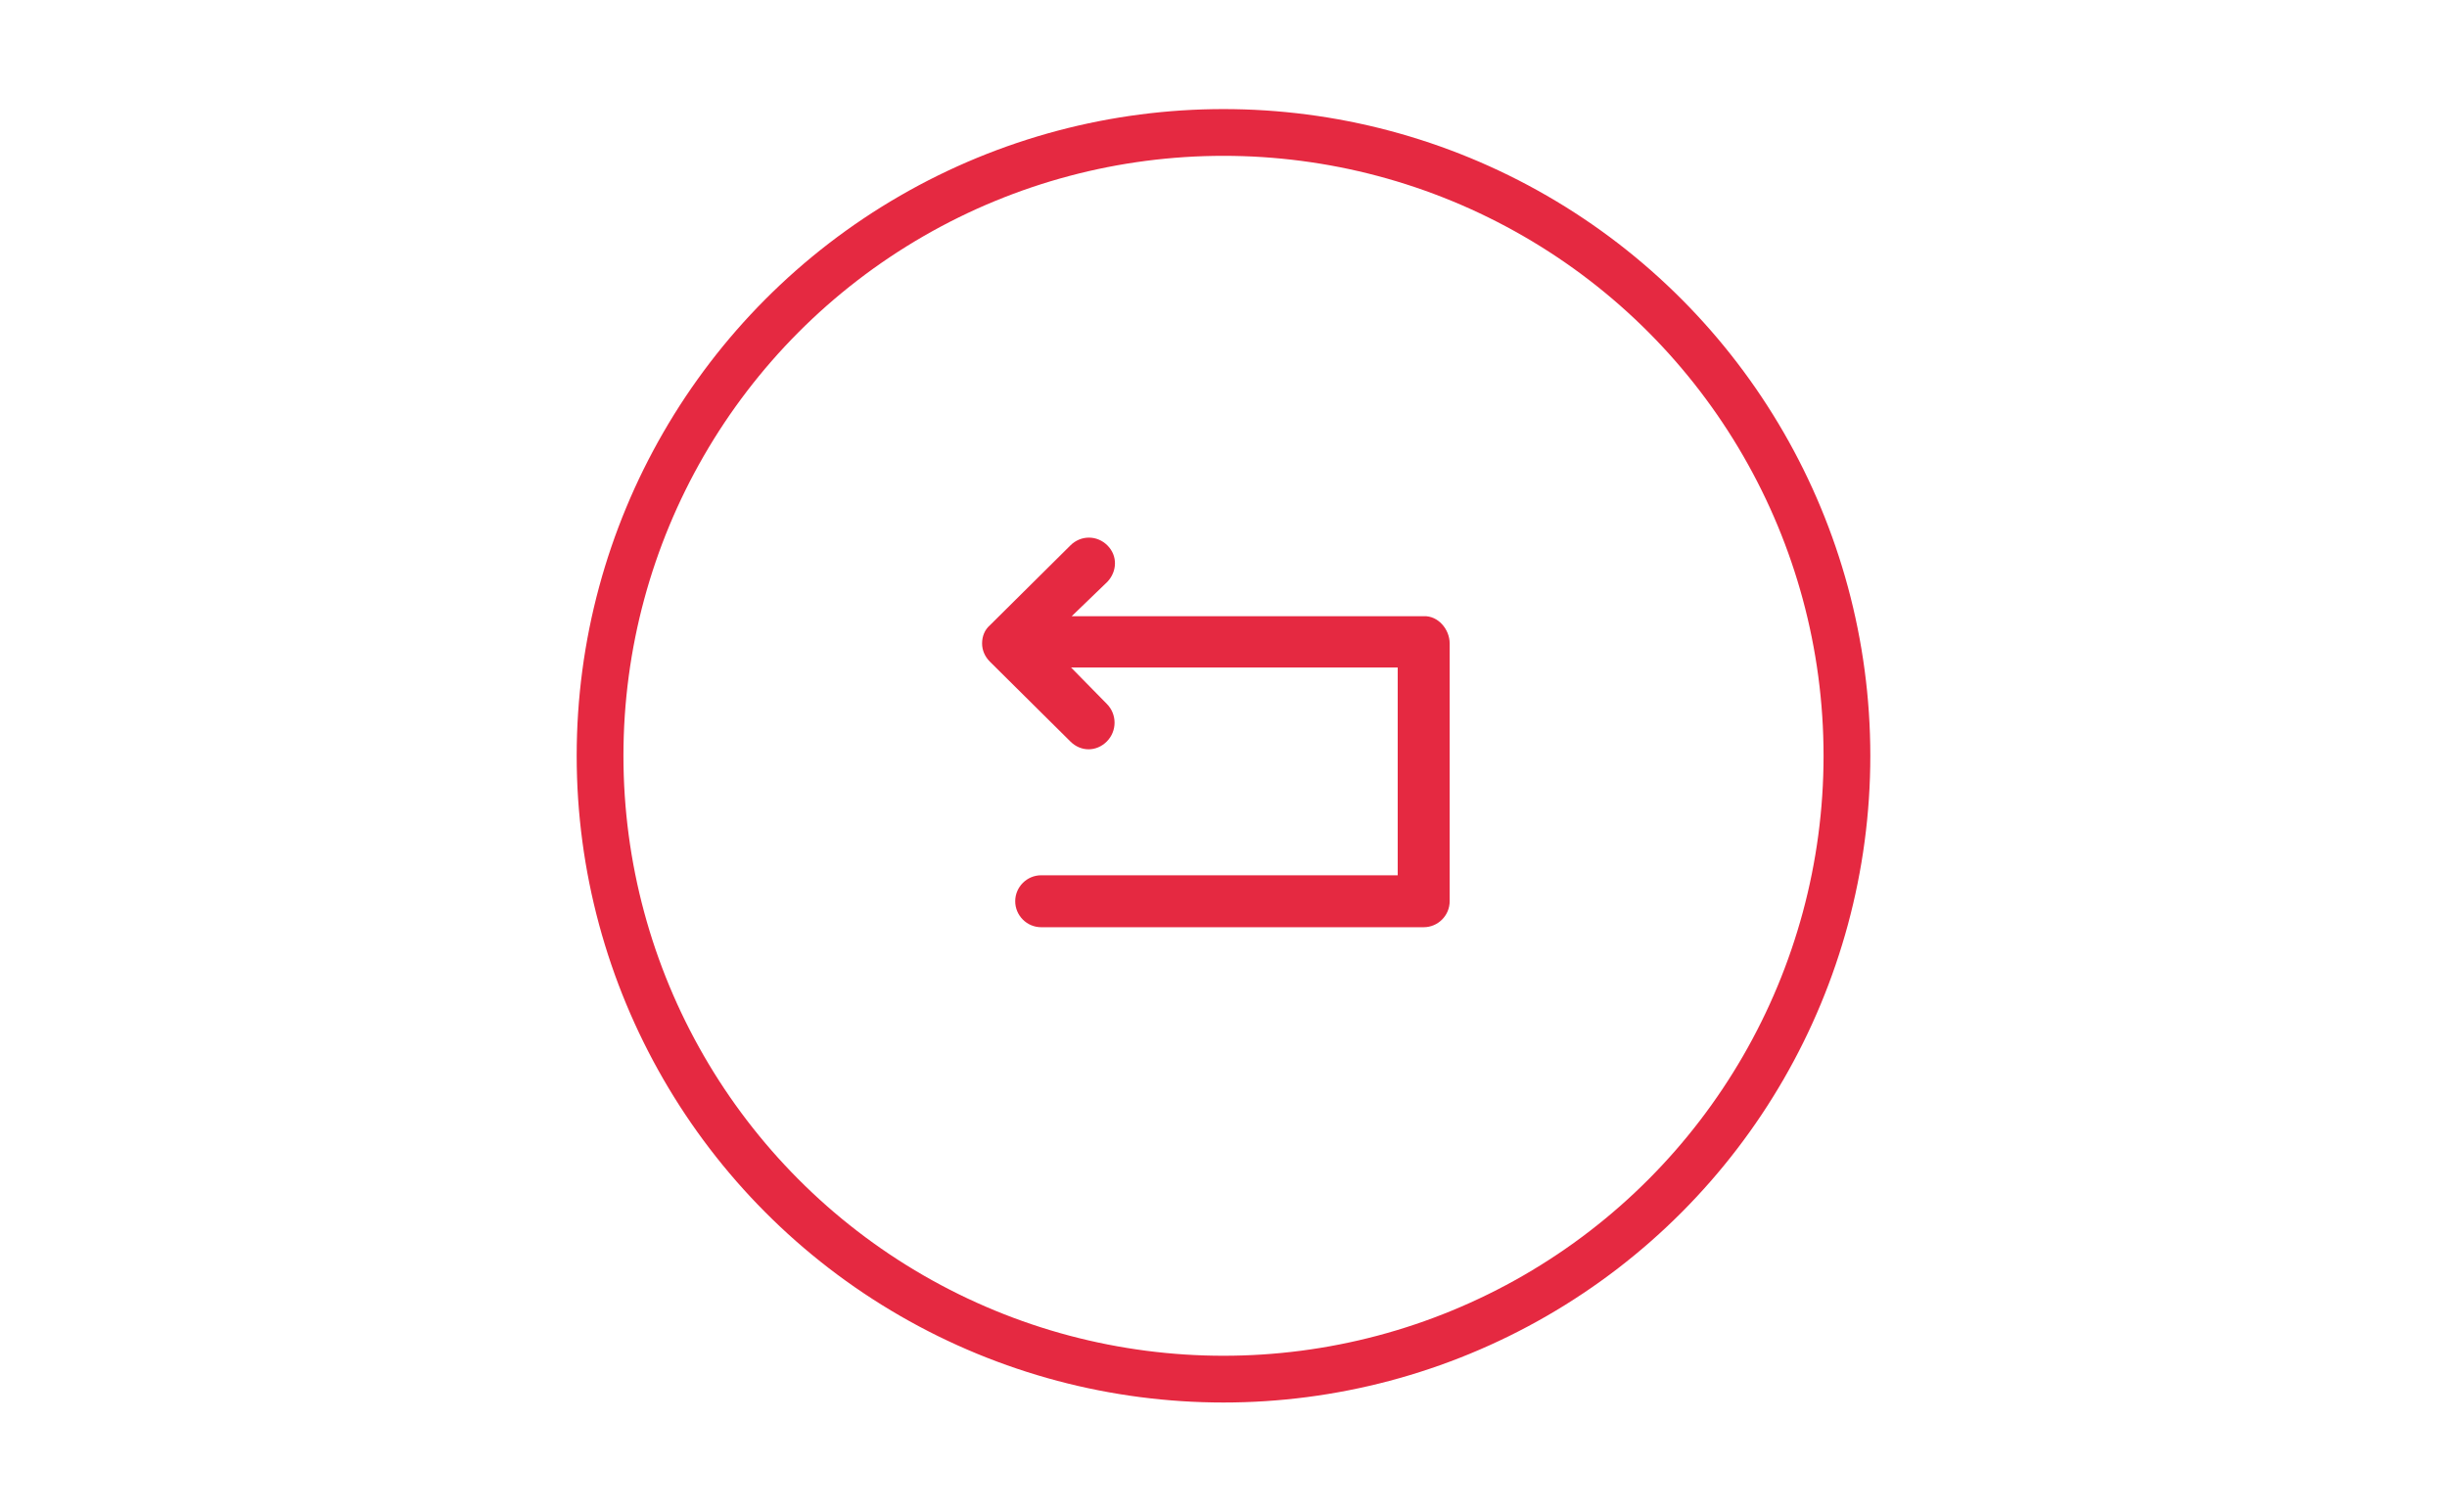 <svg width="157" height="97" viewBox="0 0 157 97" fill="none" xmlns="http://www.w3.org/2000/svg">
<circle cx="78.5" cy="48.5" r="40" stroke="#E52941" stroke-width="3"/>
<path d="M93.011 41.292V57.833C93.011 58.75 92.261 59.5 91.344 59.5H66.802C65.886 59.5 65.136 58.75 65.136 57.833C65.136 56.917 65.886 56.167 66.802 56.167H89.677V42.833H68.719L71.011 45.167C71.677 45.833 71.677 46.917 71.011 47.583C70.677 47.917 70.261 48.083 69.844 48.083C69.427 48.083 69.011 47.917 68.677 47.583L63.511 42.458C63.177 42.125 63.011 41.708 63.011 41.292C63.011 40.833 63.177 40.417 63.511 40.125L68.677 35C69.344 34.333 70.386 34.333 71.052 35C71.719 35.667 71.677 36.667 71.052 37.333L68.761 39.542H91.344C92.261 39.5 93.011 40.375 93.011 41.292Z" fill="#E52941"/>
</svg>
